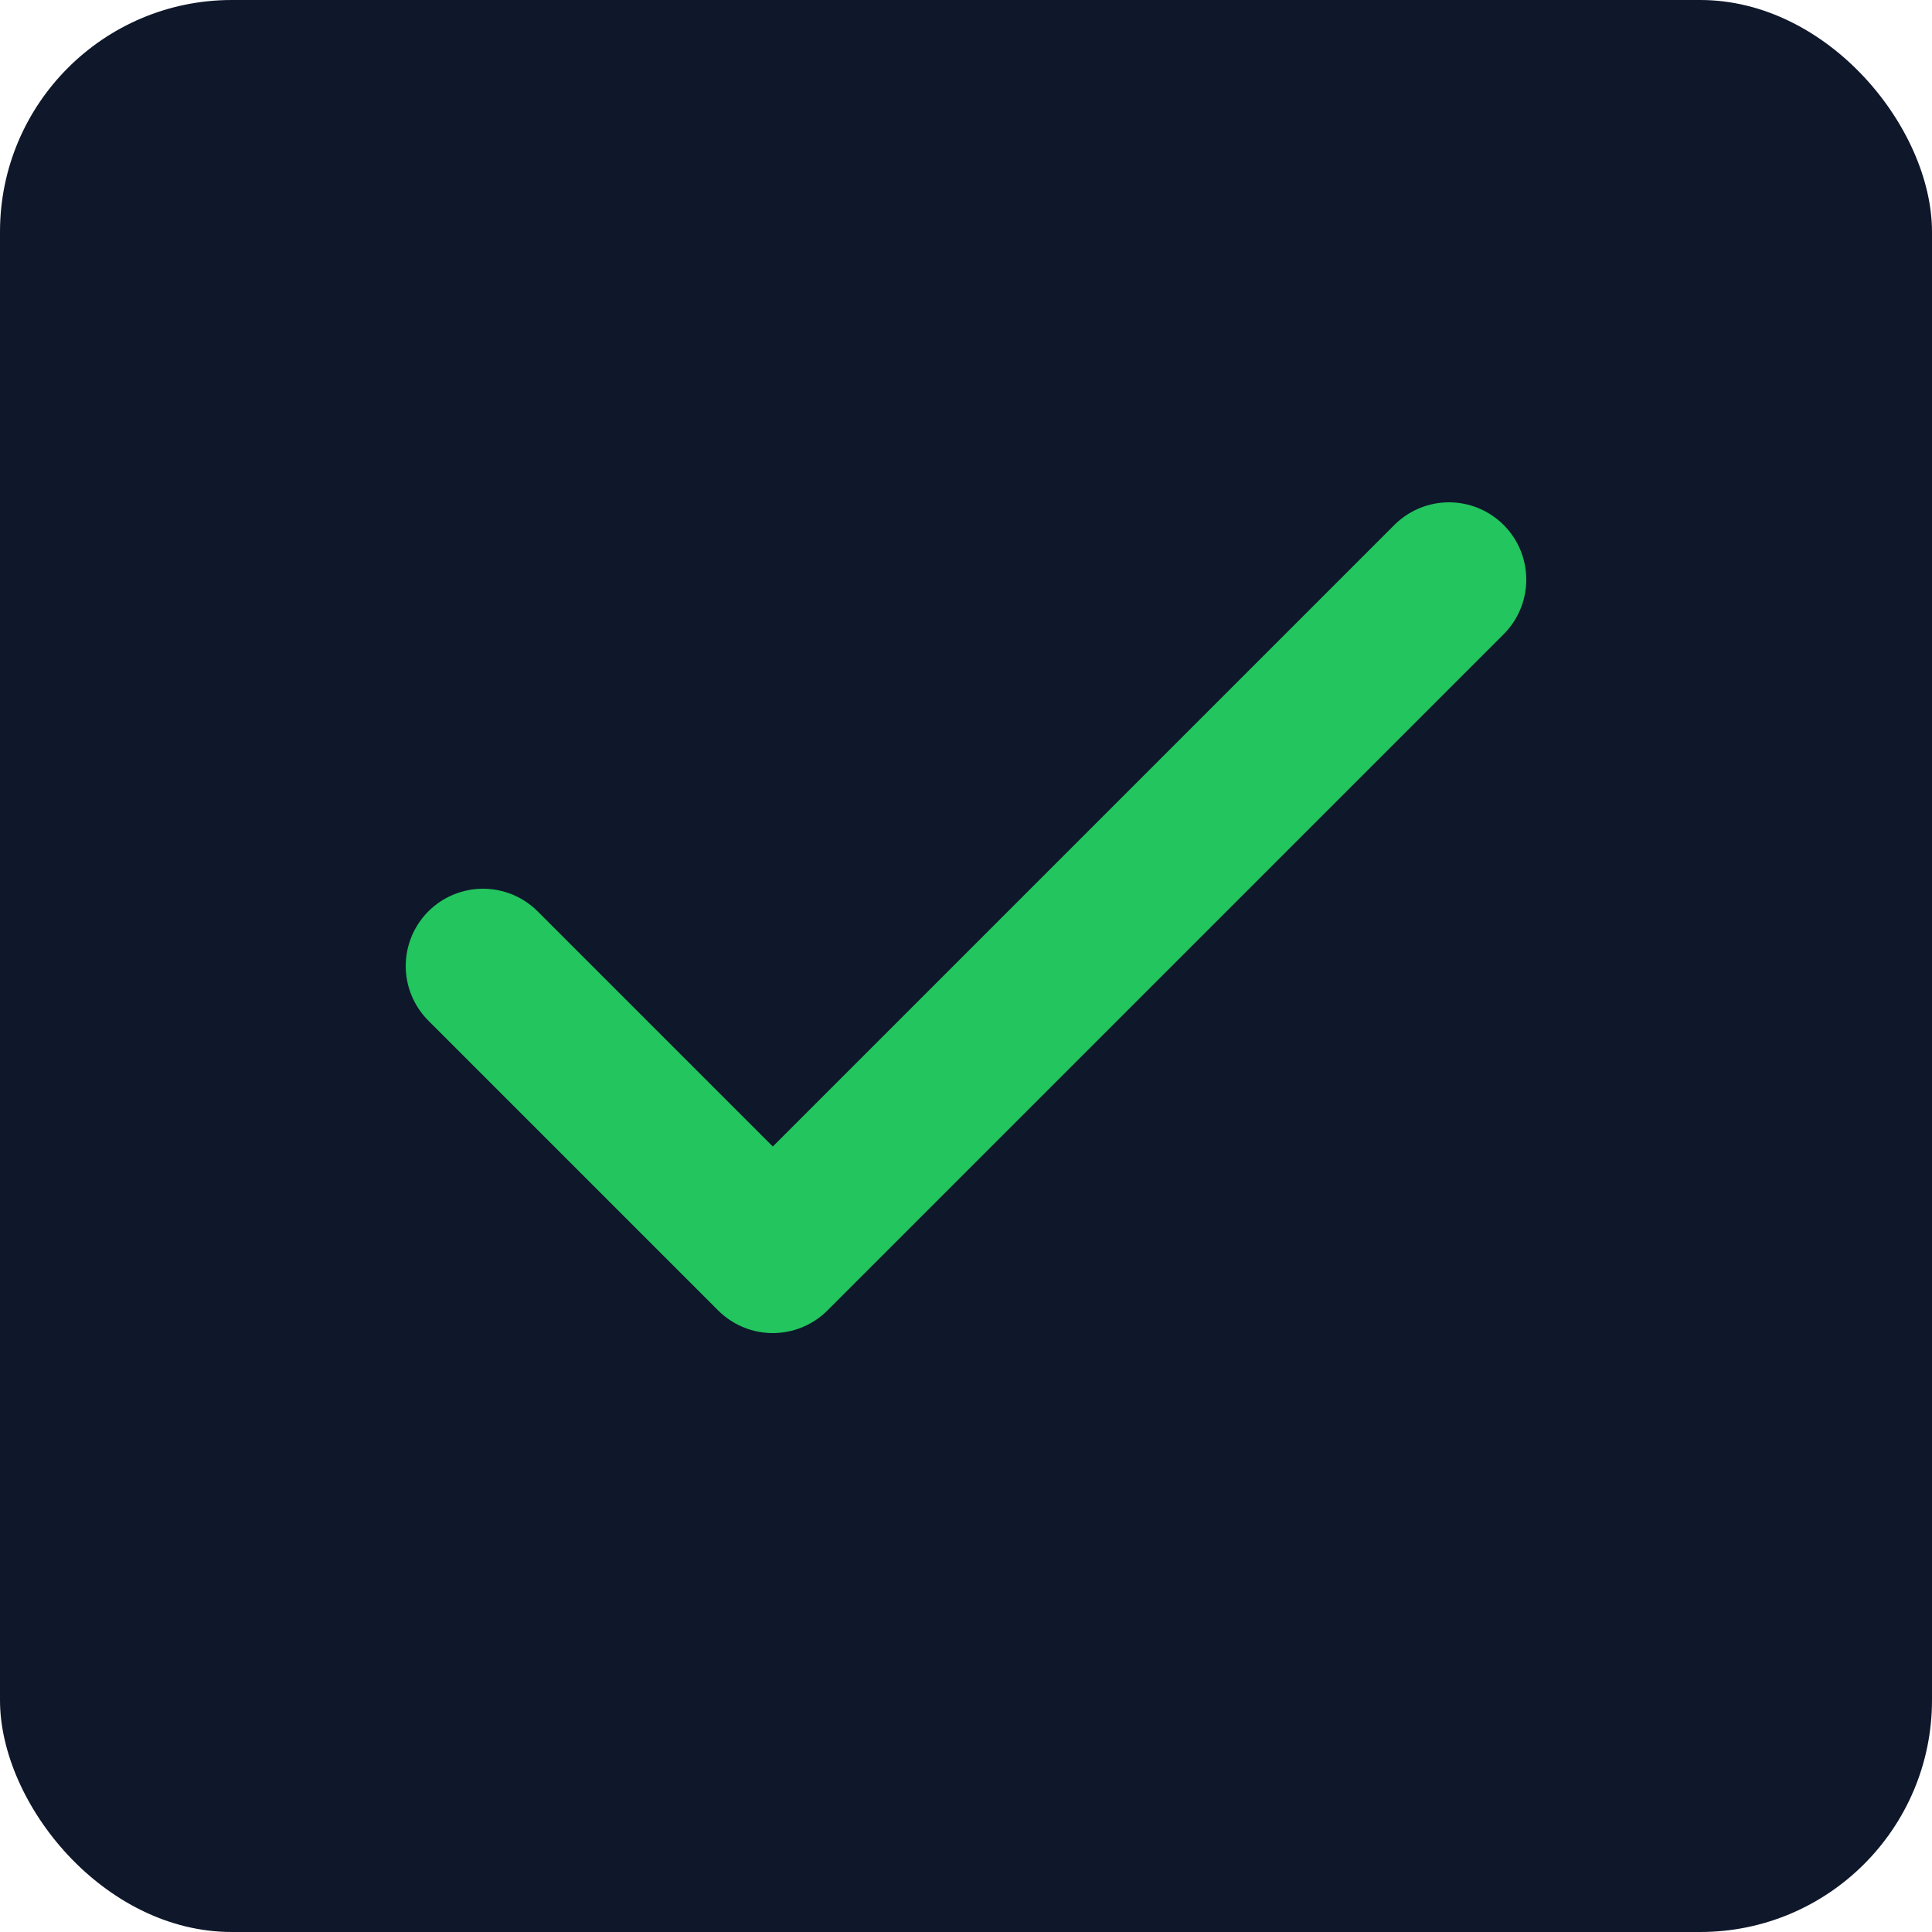 <svg xmlns="http://www.w3.org/2000/svg" viewBox="0 0 100 100">
  <rect width="100" height="100" rx="12" fill="#0f172a"/>
  <path d="M25 50 L40 65 L75 30" stroke="#22c55e" stroke-width="8" stroke-linecap="round" stroke-linejoin="round" fill="none"/>
</svg>
